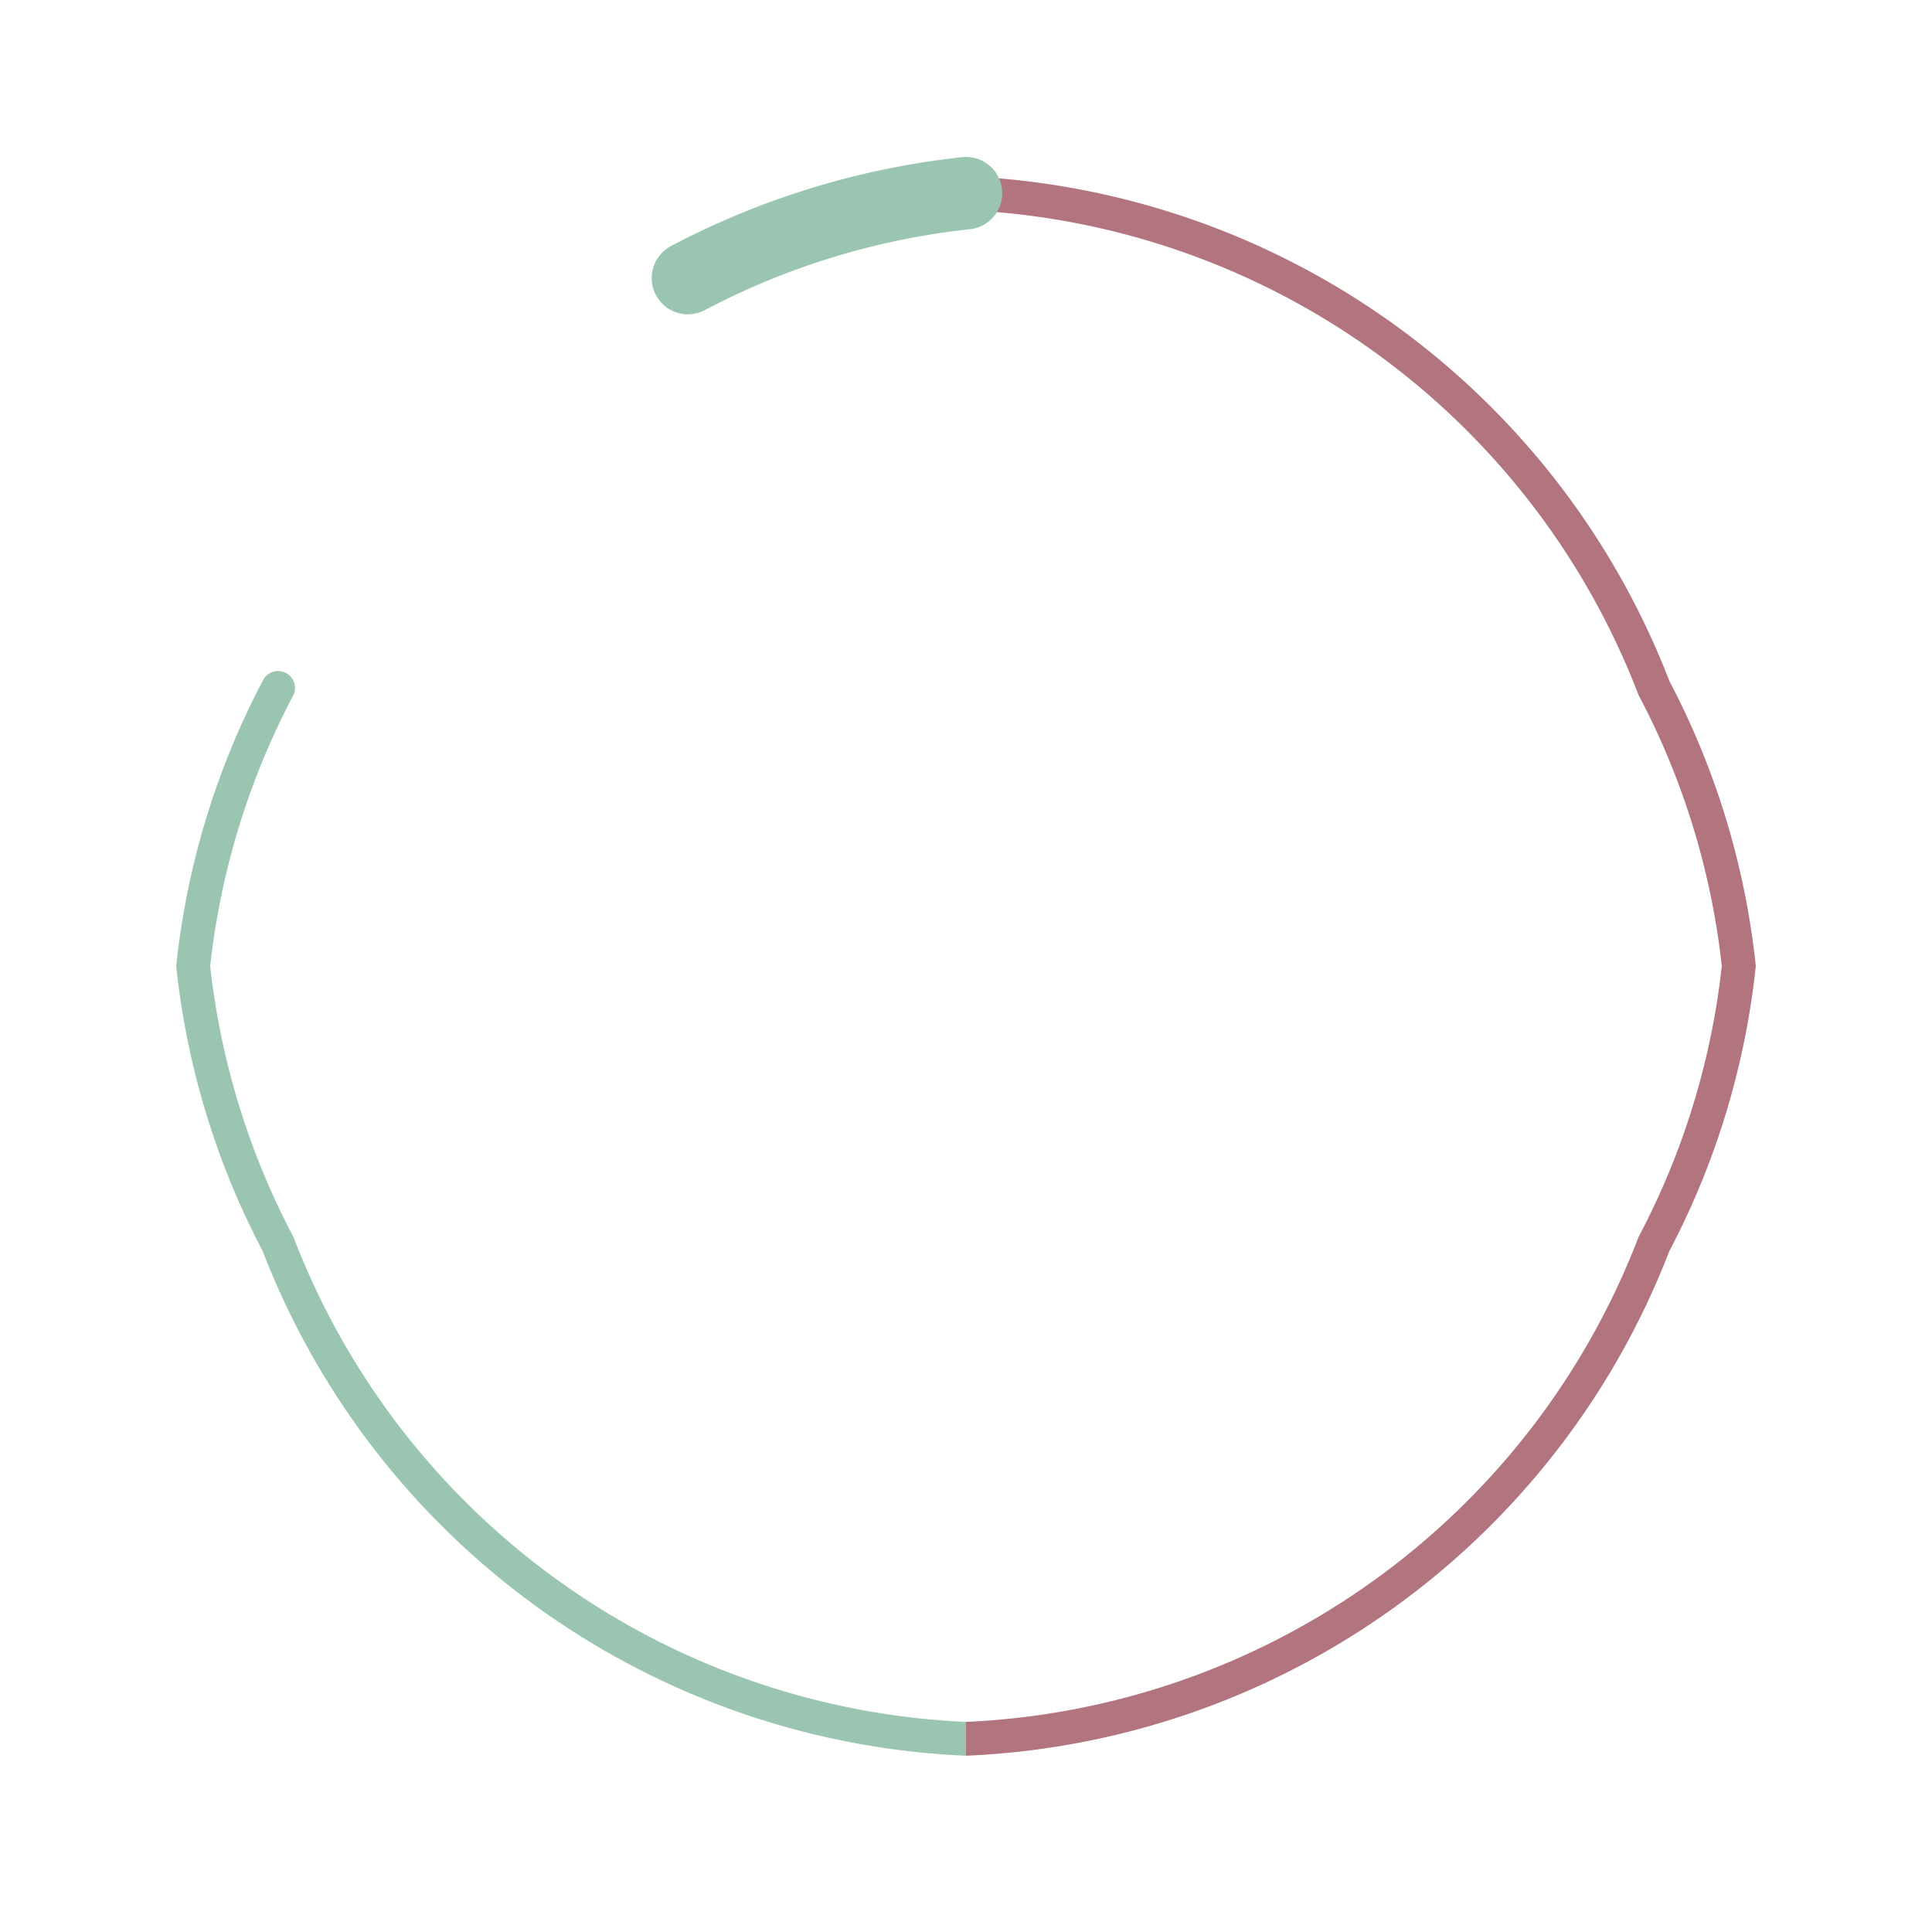 <svg xmlns="http://www.w3.org/2000/svg" viewBox="0 0 200 200">
  <defs>
    <linearGradient id="splitGrad" x1="0%" y1="0%" x2="100%" y2="0%">
      <stop offset="0%" style="stop-color:rgb(154,198,177);stop-opacity:1" />
      <stop offset="50%" style="stop-color:rgb(154,198,177);stop-opacity:1" />
      <stop offset="50%" style="stop-color:rgb(178,116,126);stop-opacity:1" />
      <stop offset="100%" style="stop-color:rgb(178,116,126);stop-opacity:1" />
    </linearGradient>
  </defs>
  
  <path d="M 100 20 A 80 80 0 0 1 171.213 71.213 A 80 80 0 0 1 180 100 A 80 80 0 0 1 171.213 128.787 A 80 80 0 0 1 100 180 A 80 80 0 0 1 28.787 128.787 A 80 80 0 0 1 20 100 A 80 80 0 0 1 28.787 71.213" 
        fill="none" 
        stroke="url(#splitGrad)" 
        stroke-width="3.5" 
        stroke-linecap="round"
        style="stroke-dasharray: 0,0"/>
  
  <path d="M 71.213 28.787 A 80 80 0 0 1 100 20" 
        fill="none" 
        stroke="rgb(154,198,177)" 
        stroke-width="7.5" 
        stroke-linecap="round"/>
</svg>